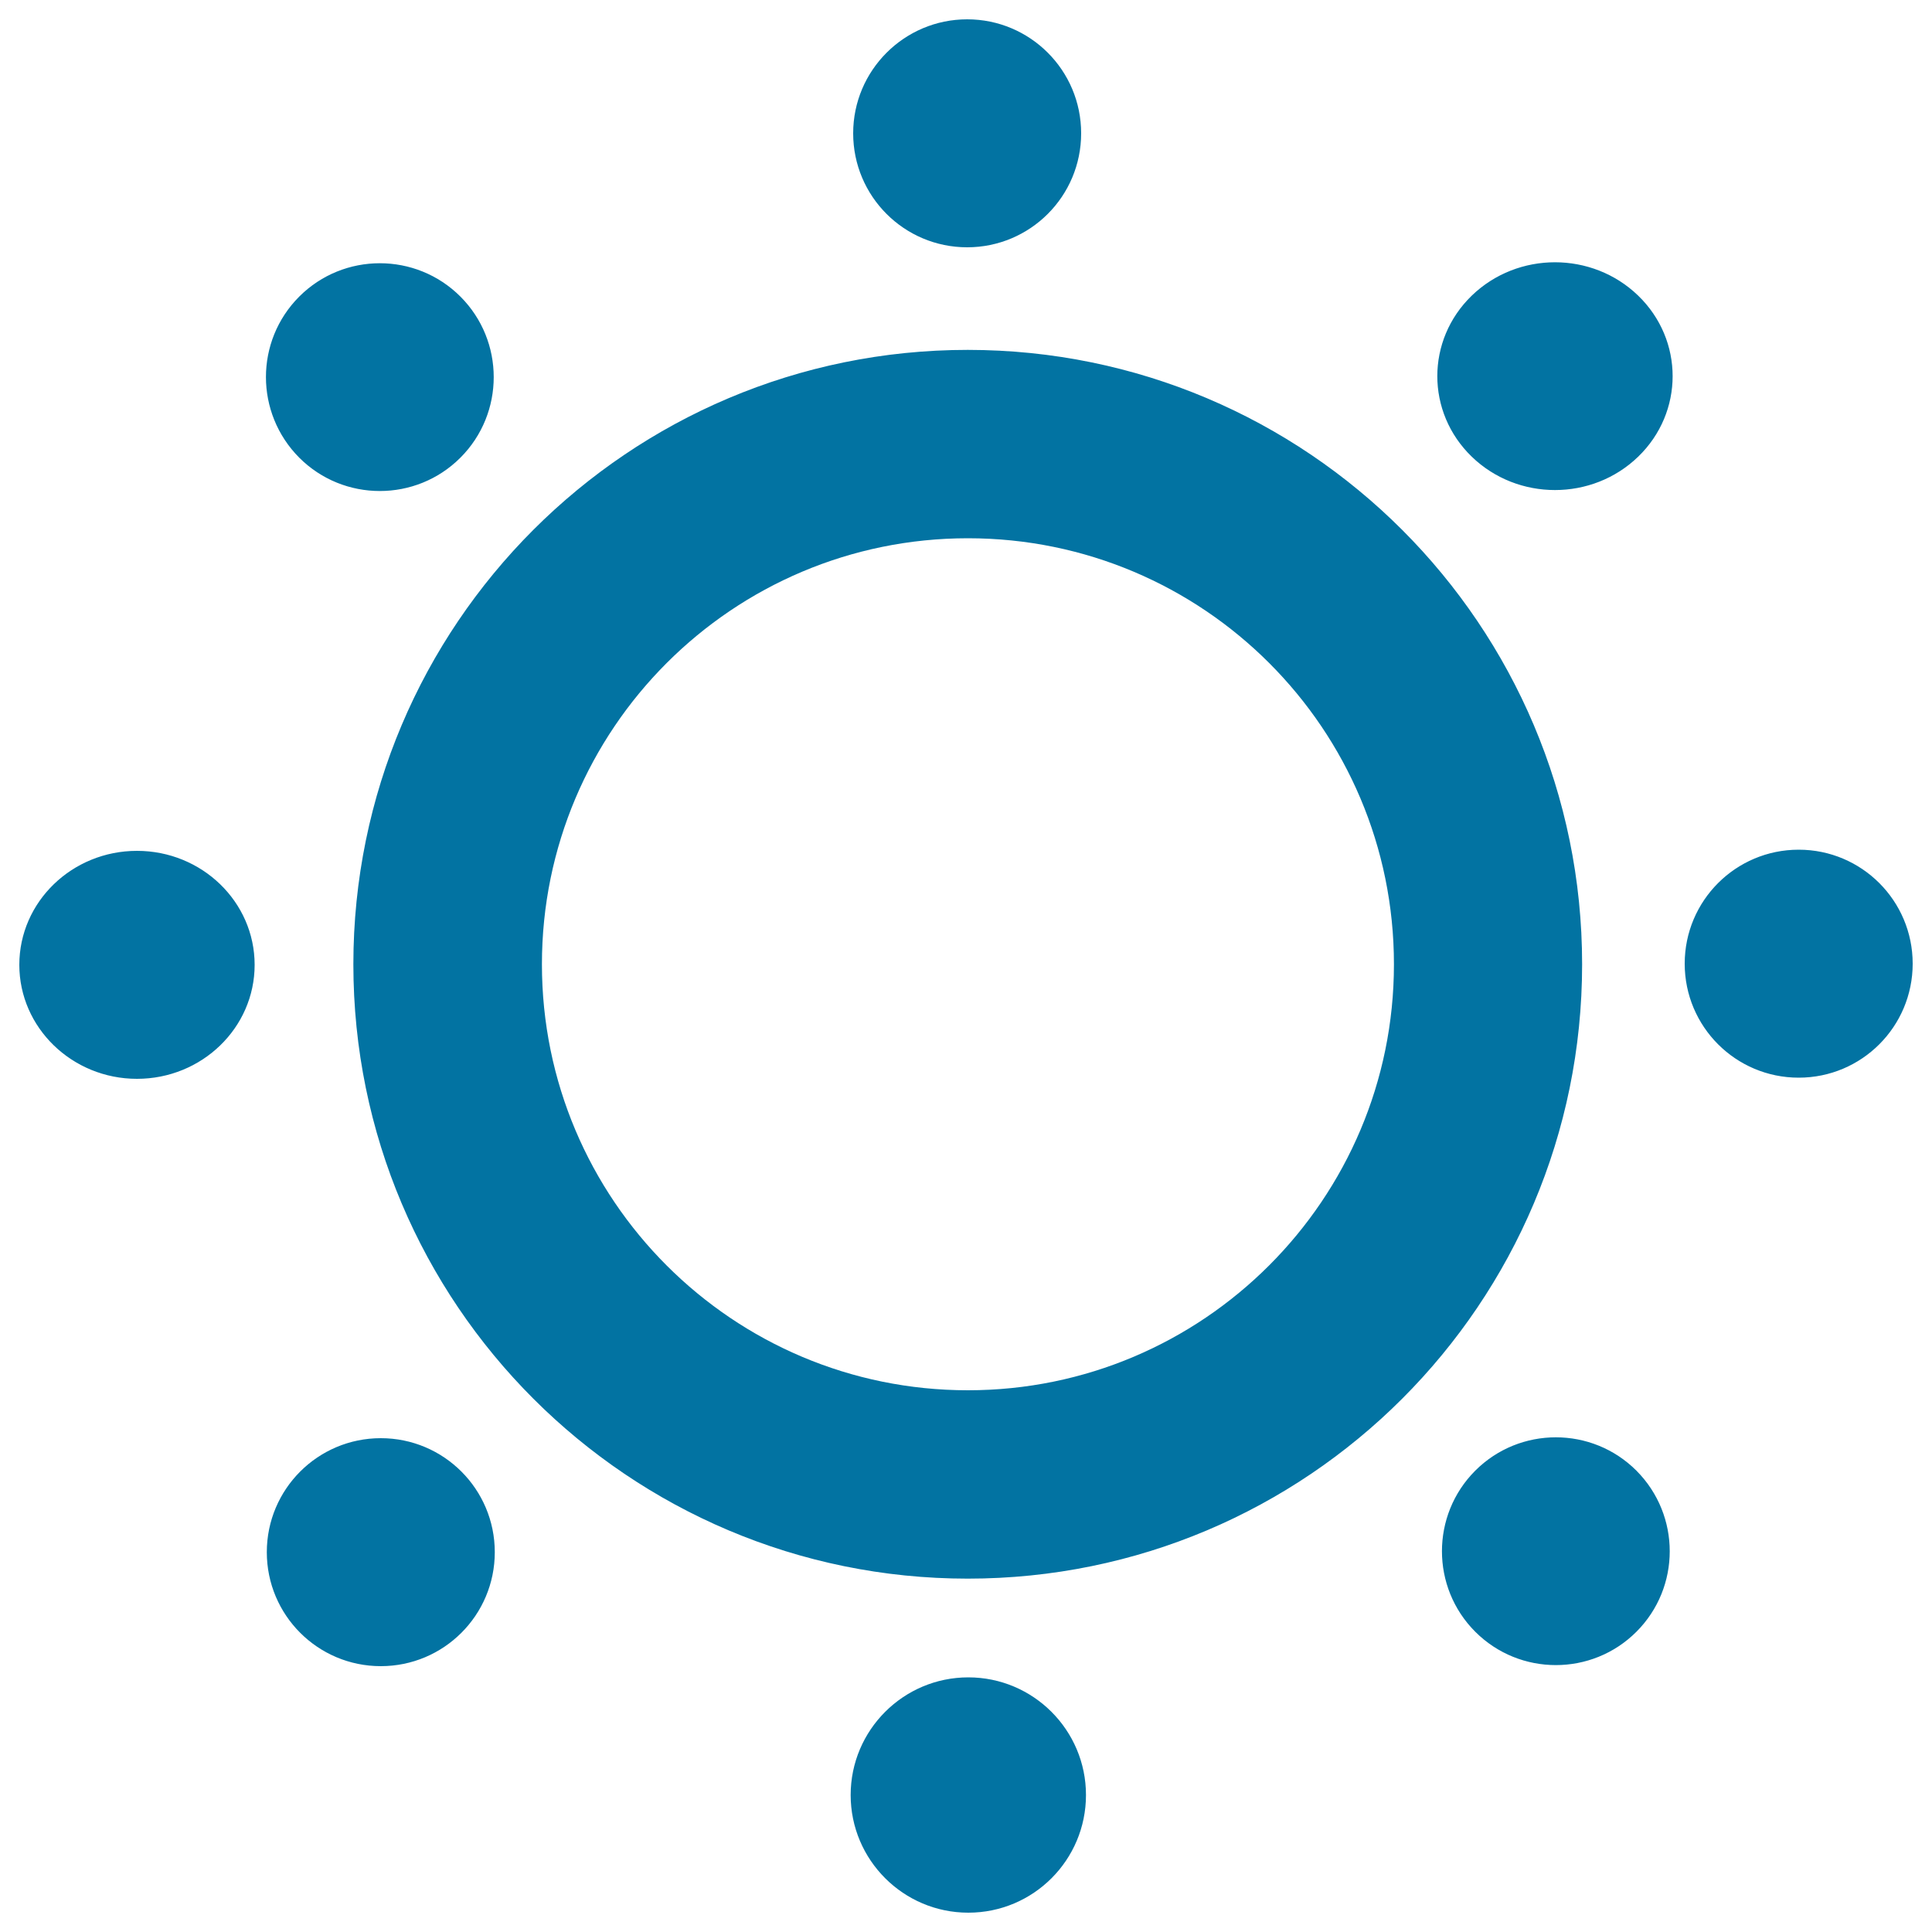 <svg xmlns="http://www.w3.org/2000/svg" viewBox="0 0 1000 1000" style="fill:#0273a2">
<title>Production Period SVG icon</title>
<path d="M721.5,499.1c0-121.8-98.7-220.5-220.5-220.5c-121.8,0-220.5,98.7-220.5,220.5c0,121.8,98.7,220.5,220.5,220.5C622.7,719.6,721.5,620.8,721.5,499.1L721.5,499.1z M500.9,817.1c-175.6,0-318-142.4-318-318c0-175.6,142.4-318,318-318c175.6,0,318,142.4,318,318C818.9,674.7,676.6,817.1,500.9,817.1z M562.1,929.1c0-33.6-27.3-60.9-60.9-60.9c-33.6,0-60.9,27.3-60.9,60.9c0,33.6,27.3,60.9,60.9,60.9C534.9,990,562.1,962.7,562.1,929.1L562.1,929.1z M138.1,803.4c0,32.6,26.4,59,59,59c32.6,0,59-26.4,59-59s-26.4-59-59-59C164.5,744.4,138.1,770.8,138.1,803.4z M70.9,558.4c33.6,0,60.9-26.4,60.9-59c0-32.6-27.3-59-60.9-59c-33.6,0-60.9,26.4-60.9,59C10,531.9,37.3,558.4,70.9,558.4z M154.9,236.9c23,23,60.4,23,83.4,0c23-23,23-60.4,0-83.4c-23-23-60.4-23-83.4,0C131.9,176.5,131.9,213.8,154.9,236.9L154.9,236.9z M441.6,69c0,32.6,26.4,59,59,59c32.6,0,59-26.4,59-59c0-32.6-26.4-59-59-59C468.1,10,441.6,36.4,441.6,69z M761.8,153c-23.8,23-23.8,60.4,0,83.4c23.8,23,62.3,23,86.1,0c23.8-23,23.8-60.4,0-83.4C824.1,130,785.6,130,761.8,153z M931,439.8c-32.6,0-59,26.4-59,59c0,32.6,26.4,59,59,59c32.6,0,59-26.4,59-59C990,466.2,963.6,439.8,931,439.8z M847,761.2c-23-23-60.4-23-83.4,0c-23,23-23,60.4,0,83.4c23,23,60.4,23,83.4,0C870,821.6,870,784.3,847,761.2z"/>
</svg>